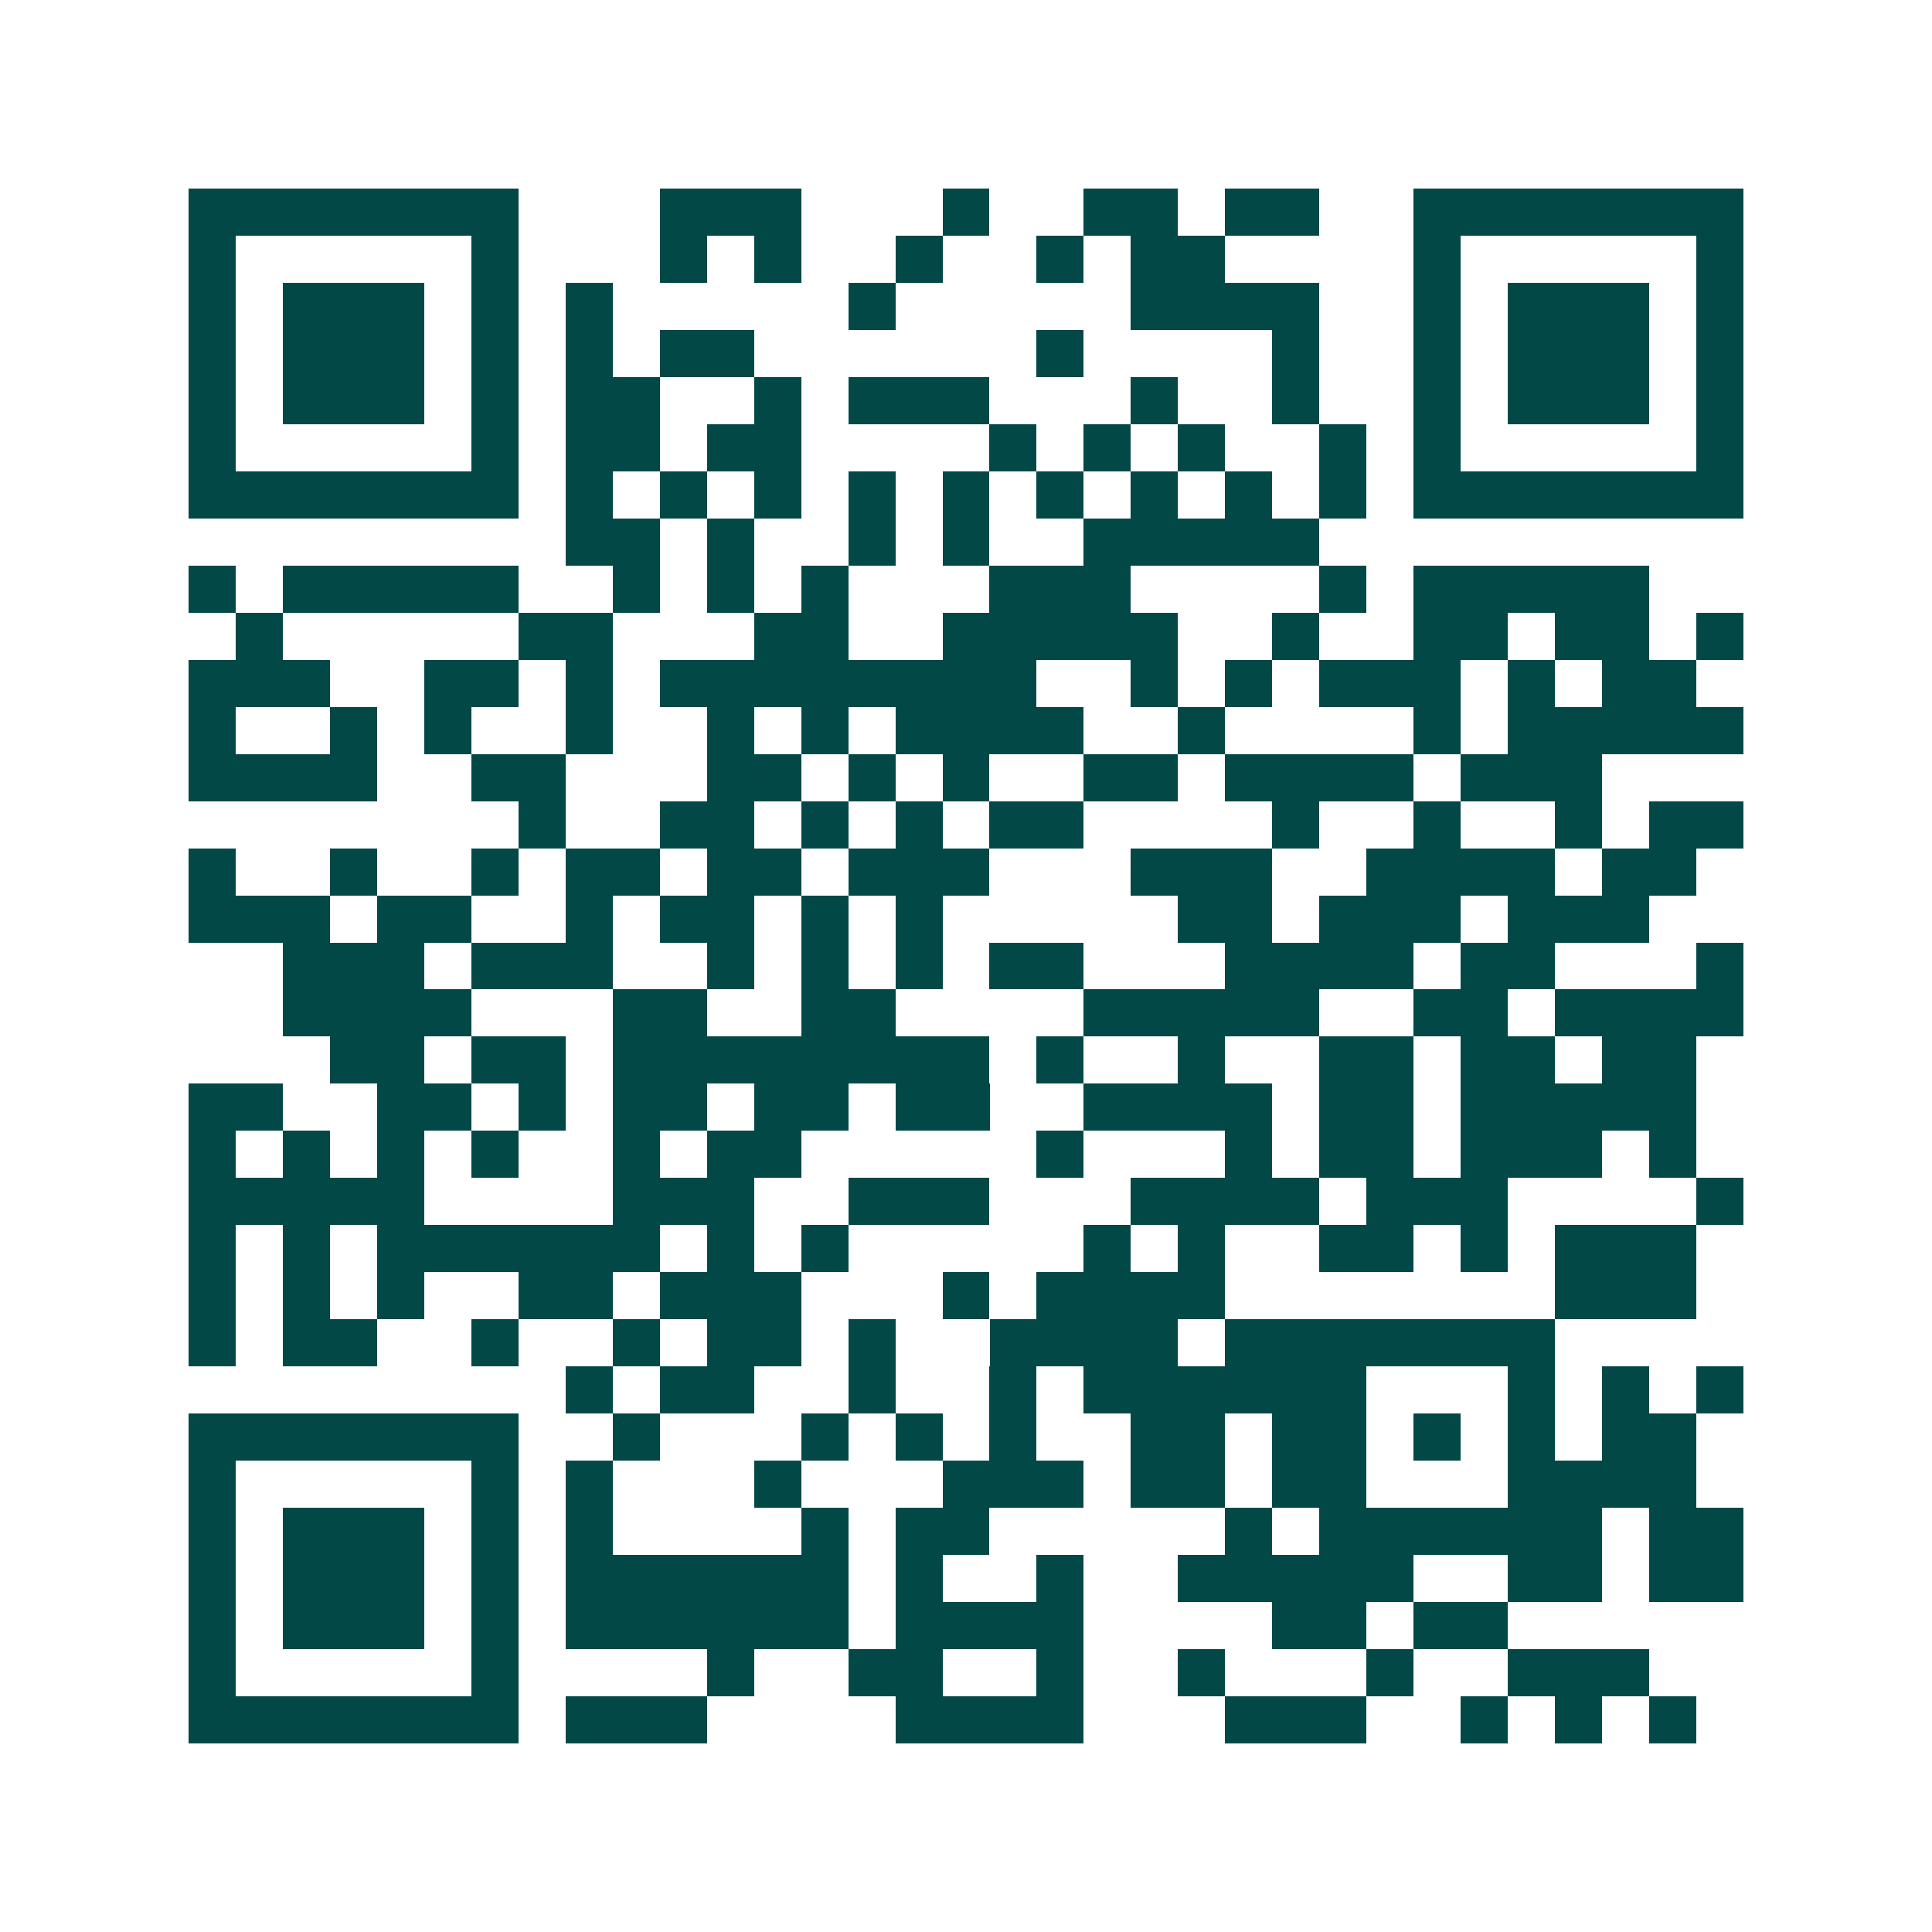 <svg xmlns="http://www.w3.org/2000/svg" width="200" height="200" viewBox="0 0 41 41" shape-rendering="crispEdges"><path fill="#ffffff" d="M0 0h41v41H0z"/><path stroke="#014847" d="M4 4.5h7m3 0h3m3 0h1m2 0h2m1 0h2m2 0h7M4 5.5h1m5 0h1m3 0h1m1 0h1m2 0h1m2 0h1m1 0h2m4 0h1m5 0h1M4 6.5h1m1 0h3m1 0h1m1 0h1m5 0h1m5 0h4m2 0h1m1 0h3m1 0h1M4 7.5h1m1 0h3m1 0h1m1 0h1m1 0h2m6 0h1m4 0h1m2 0h1m1 0h3m1 0h1M4 8.5h1m1 0h3m1 0h1m1 0h2m2 0h1m1 0h3m3 0h1m2 0h1m2 0h1m1 0h3m1 0h1M4 9.5h1m5 0h1m1 0h2m1 0h2m4 0h1m1 0h1m1 0h1m2 0h1m1 0h1m5 0h1M4 10.5h7m1 0h1m1 0h1m1 0h1m1 0h1m1 0h1m1 0h1m1 0h1m1 0h1m1 0h1m1 0h7M12 11.5h2m1 0h1m2 0h1m1 0h1m2 0h5M4 12.5h1m1 0h5m2 0h1m1 0h1m1 0h1m3 0h3m4 0h1m1 0h5M5 13.5h1m5 0h2m3 0h2m2 0h5m2 0h1m2 0h2m1 0h2m1 0h1M4 14.5h3m2 0h2m1 0h1m1 0h8m2 0h1m1 0h1m1 0h3m1 0h1m1 0h2M4 15.5h1m2 0h1m1 0h1m2 0h1m2 0h1m1 0h1m1 0h4m2 0h1m4 0h1m1 0h5M4 16.5h4m2 0h2m3 0h2m1 0h1m1 0h1m2 0h2m1 0h4m1 0h3M11 17.5h1m2 0h2m1 0h1m1 0h1m1 0h2m4 0h1m2 0h1m2 0h1m1 0h2M4 18.5h1m2 0h1m2 0h1m1 0h2m1 0h2m1 0h3m3 0h3m2 0h4m1 0h2M4 19.5h3m1 0h2m2 0h1m1 0h2m1 0h1m1 0h1m5 0h2m1 0h3m1 0h3M6 20.5h3m1 0h3m2 0h1m1 0h1m1 0h1m1 0h2m3 0h4m1 0h2m3 0h1M6 21.5h4m3 0h2m2 0h2m4 0h5m2 0h2m1 0h4M7 22.5h2m1 0h2m1 0h8m1 0h1m2 0h1m2 0h2m1 0h2m1 0h2M4 23.5h2m2 0h2m1 0h1m1 0h2m1 0h2m1 0h2m2 0h4m1 0h2m1 0h5M4 24.5h1m1 0h1m1 0h1m1 0h1m2 0h1m1 0h2m5 0h1m3 0h1m1 0h2m1 0h3m1 0h1M4 25.5h5m4 0h3m2 0h3m3 0h4m1 0h3m4 0h1M4 26.5h1m1 0h1m1 0h6m1 0h1m1 0h1m5 0h1m1 0h1m2 0h2m1 0h1m1 0h3M4 27.5h1m1 0h1m1 0h1m2 0h2m1 0h3m3 0h1m1 0h4m7 0h3M4 28.5h1m1 0h2m2 0h1m2 0h1m1 0h2m1 0h1m2 0h4m1 0h7M12 29.5h1m1 0h2m2 0h1m2 0h1m1 0h6m3 0h1m1 0h1m1 0h1M4 30.5h7m2 0h1m3 0h1m1 0h1m1 0h1m2 0h2m1 0h2m1 0h1m1 0h1m1 0h2M4 31.5h1m5 0h1m1 0h1m3 0h1m3 0h3m1 0h2m1 0h2m3 0h4M4 32.5h1m1 0h3m1 0h1m1 0h1m4 0h1m1 0h2m5 0h1m1 0h6m1 0h2M4 33.5h1m1 0h3m1 0h1m1 0h6m1 0h1m2 0h1m2 0h5m2 0h2m1 0h2M4 34.5h1m1 0h3m1 0h1m1 0h6m1 0h4m4 0h2m1 0h2M4 35.5h1m5 0h1m4 0h1m2 0h2m2 0h1m2 0h1m3 0h1m2 0h3M4 36.5h7m1 0h3m4 0h4m3 0h3m2 0h1m1 0h1m1 0h1"/></svg>
